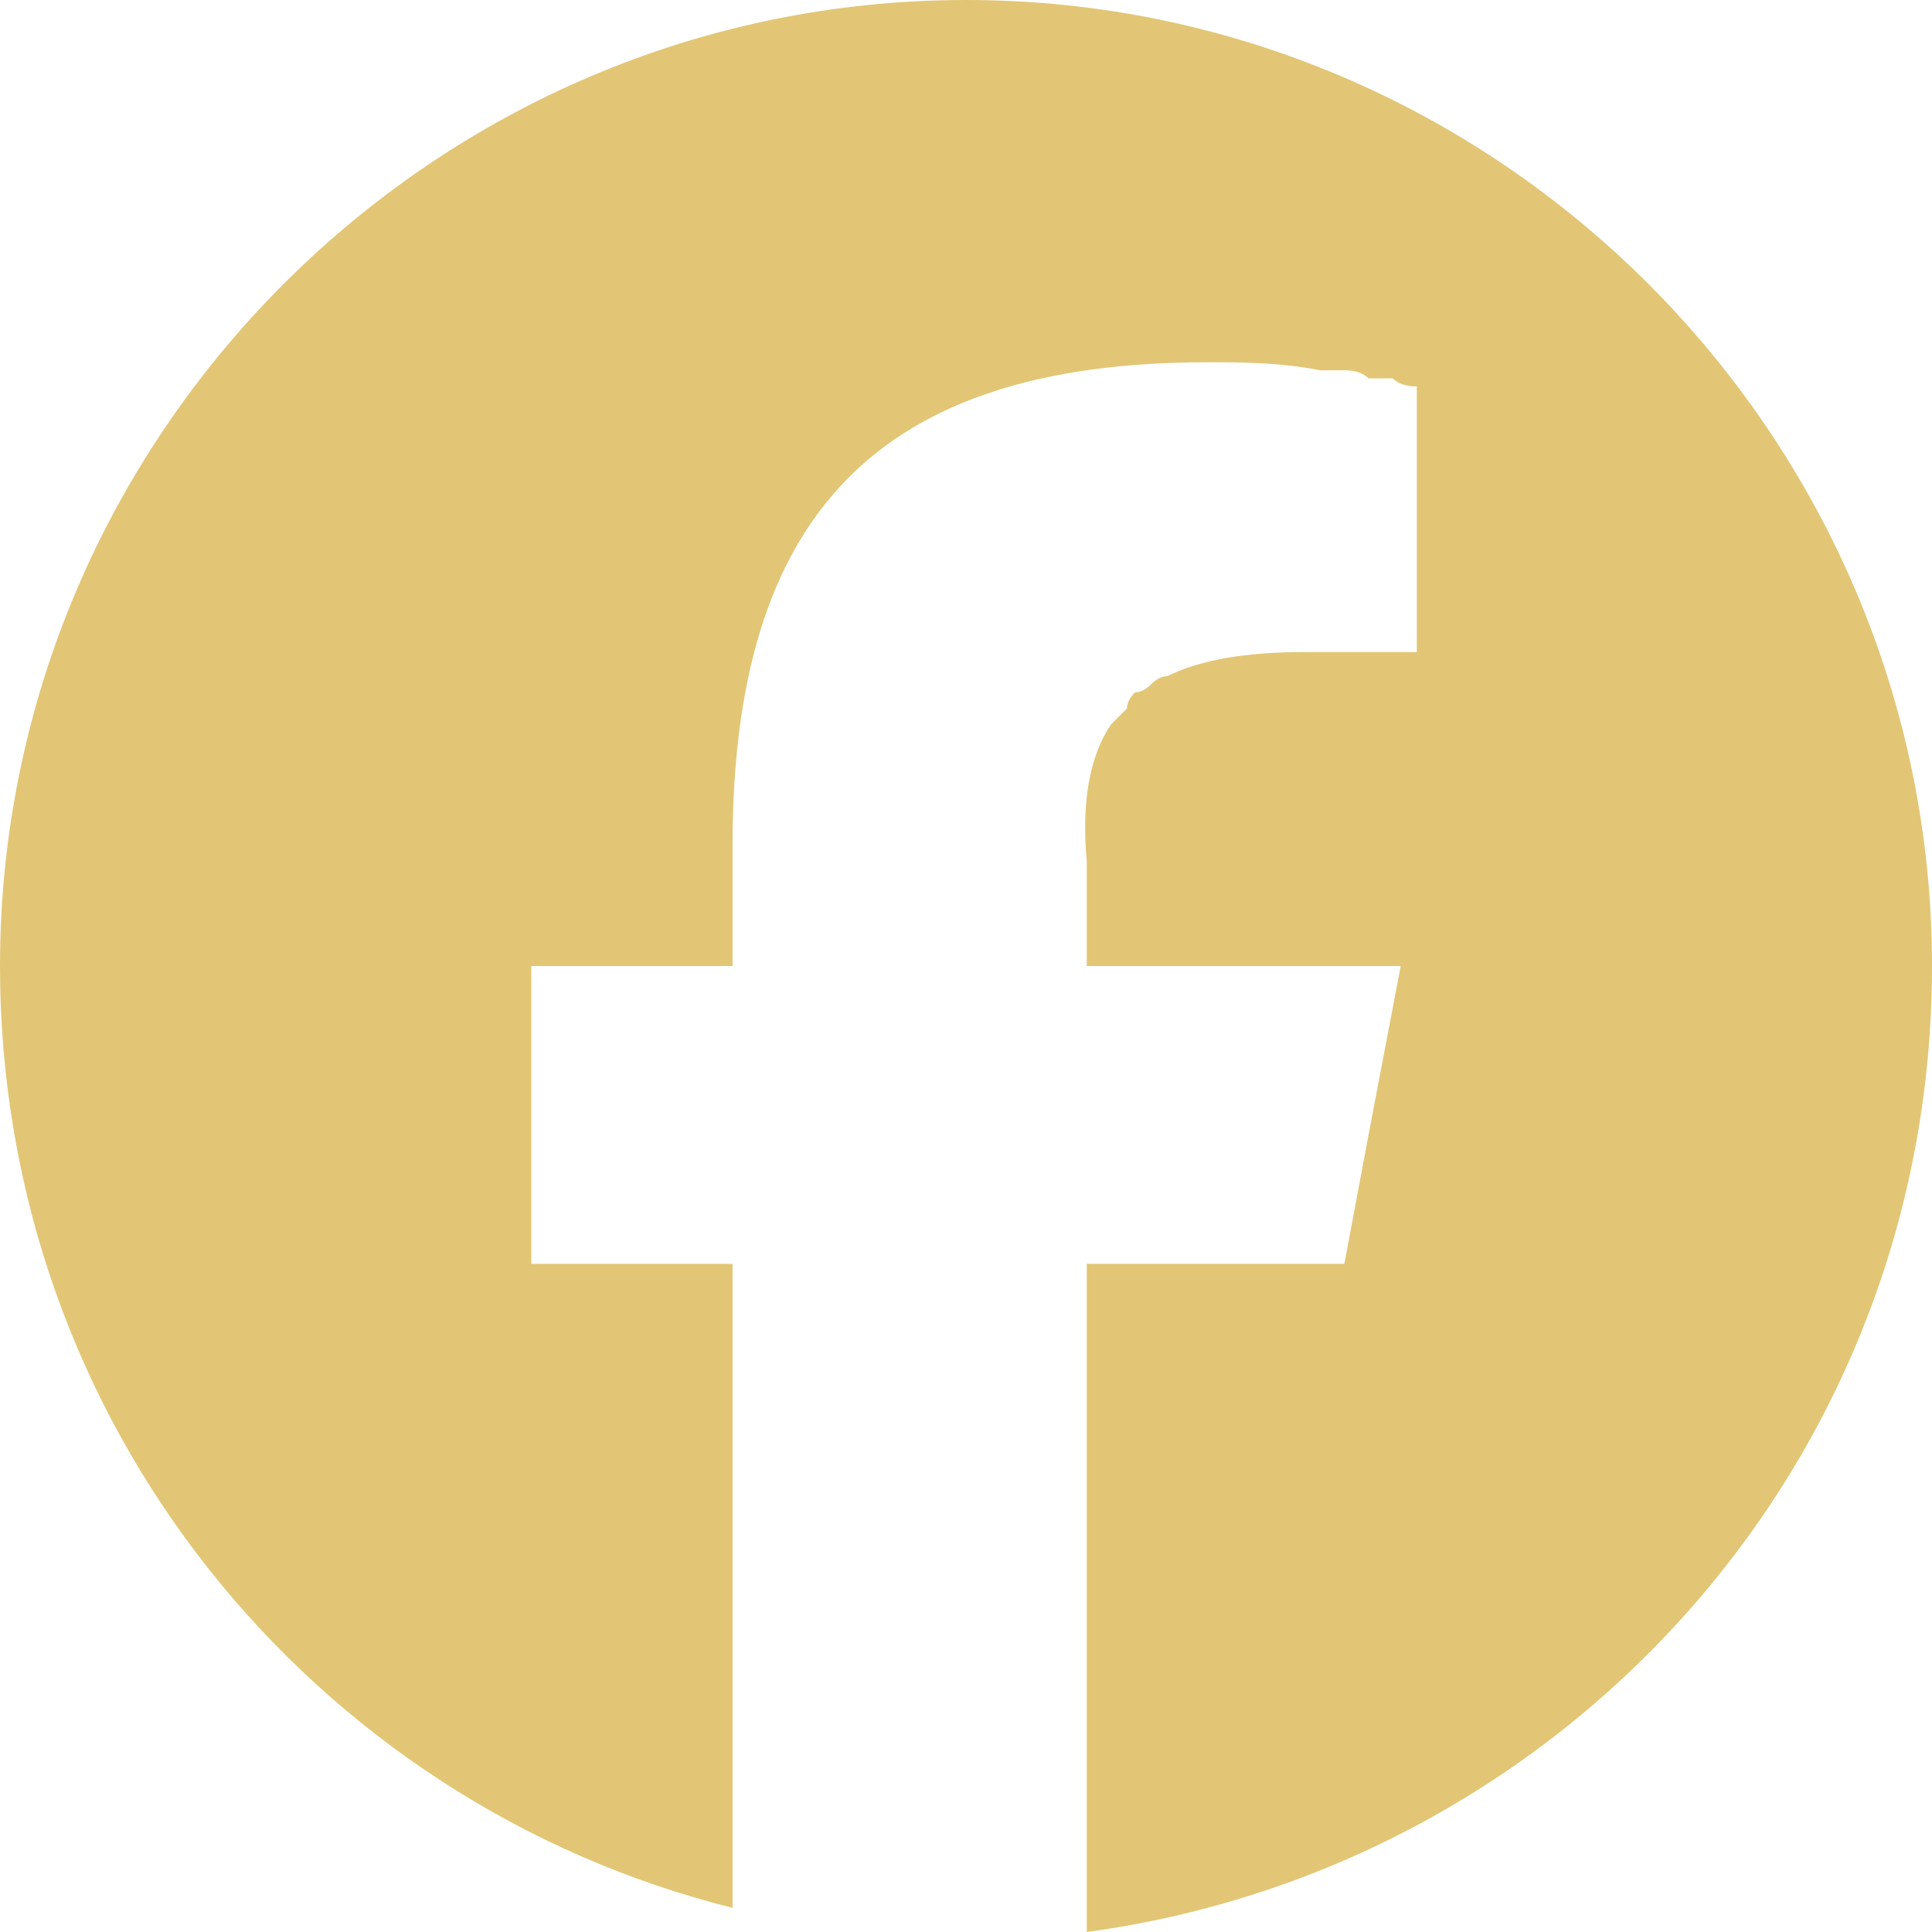 <svg version="1.2" xmlns="http://www.w3.org/2000/svg" viewBox="0 0 24 24" width="24" height="24">
	<title>facebook_gradient</title>
	<style>
		.s0 { fill: #e2c675 } 
	</style>
	<path class="s0" d="m9.1 23.7v-8h-2.5v-3.7h2.5v-1.5c0-4.1 1.8-6 5.9-6 0.4 0 0.9 0 1.4 0.1q0.2 0 0.3 0 0.2 0 0.3 0.1 0.1 0 0.3 0 0.1 0.1 0.3 0.1v3.3q-0.1 0-0.2 0-0.1 0-0.2 0 0 0-0.1 0-0.1 0-0.2 0-0.1 0-0.2 0-0.1 0-0.2 0 0 0-0.1 0-0.1 0-0.2 0-1.1 0-1.7 0.3-0.1 0-0.2 0.1-0.1 0.1-0.2 0.1-0.1 0.1-0.1 0.2-0.1 0.1-0.2 0.2-0.4 0.6-0.3 1.7v1.3h3.9l-0.4 2.1-0.3 1.6h-3.2v8.3c5.9-0.8 10.5-5.8 10.5-12 0-6.6-5.4-12-12-12-6.6 0-12 5.4-12 12 0 5.7 3.9 10.4 9.1 11.7z"/>
</svg>
